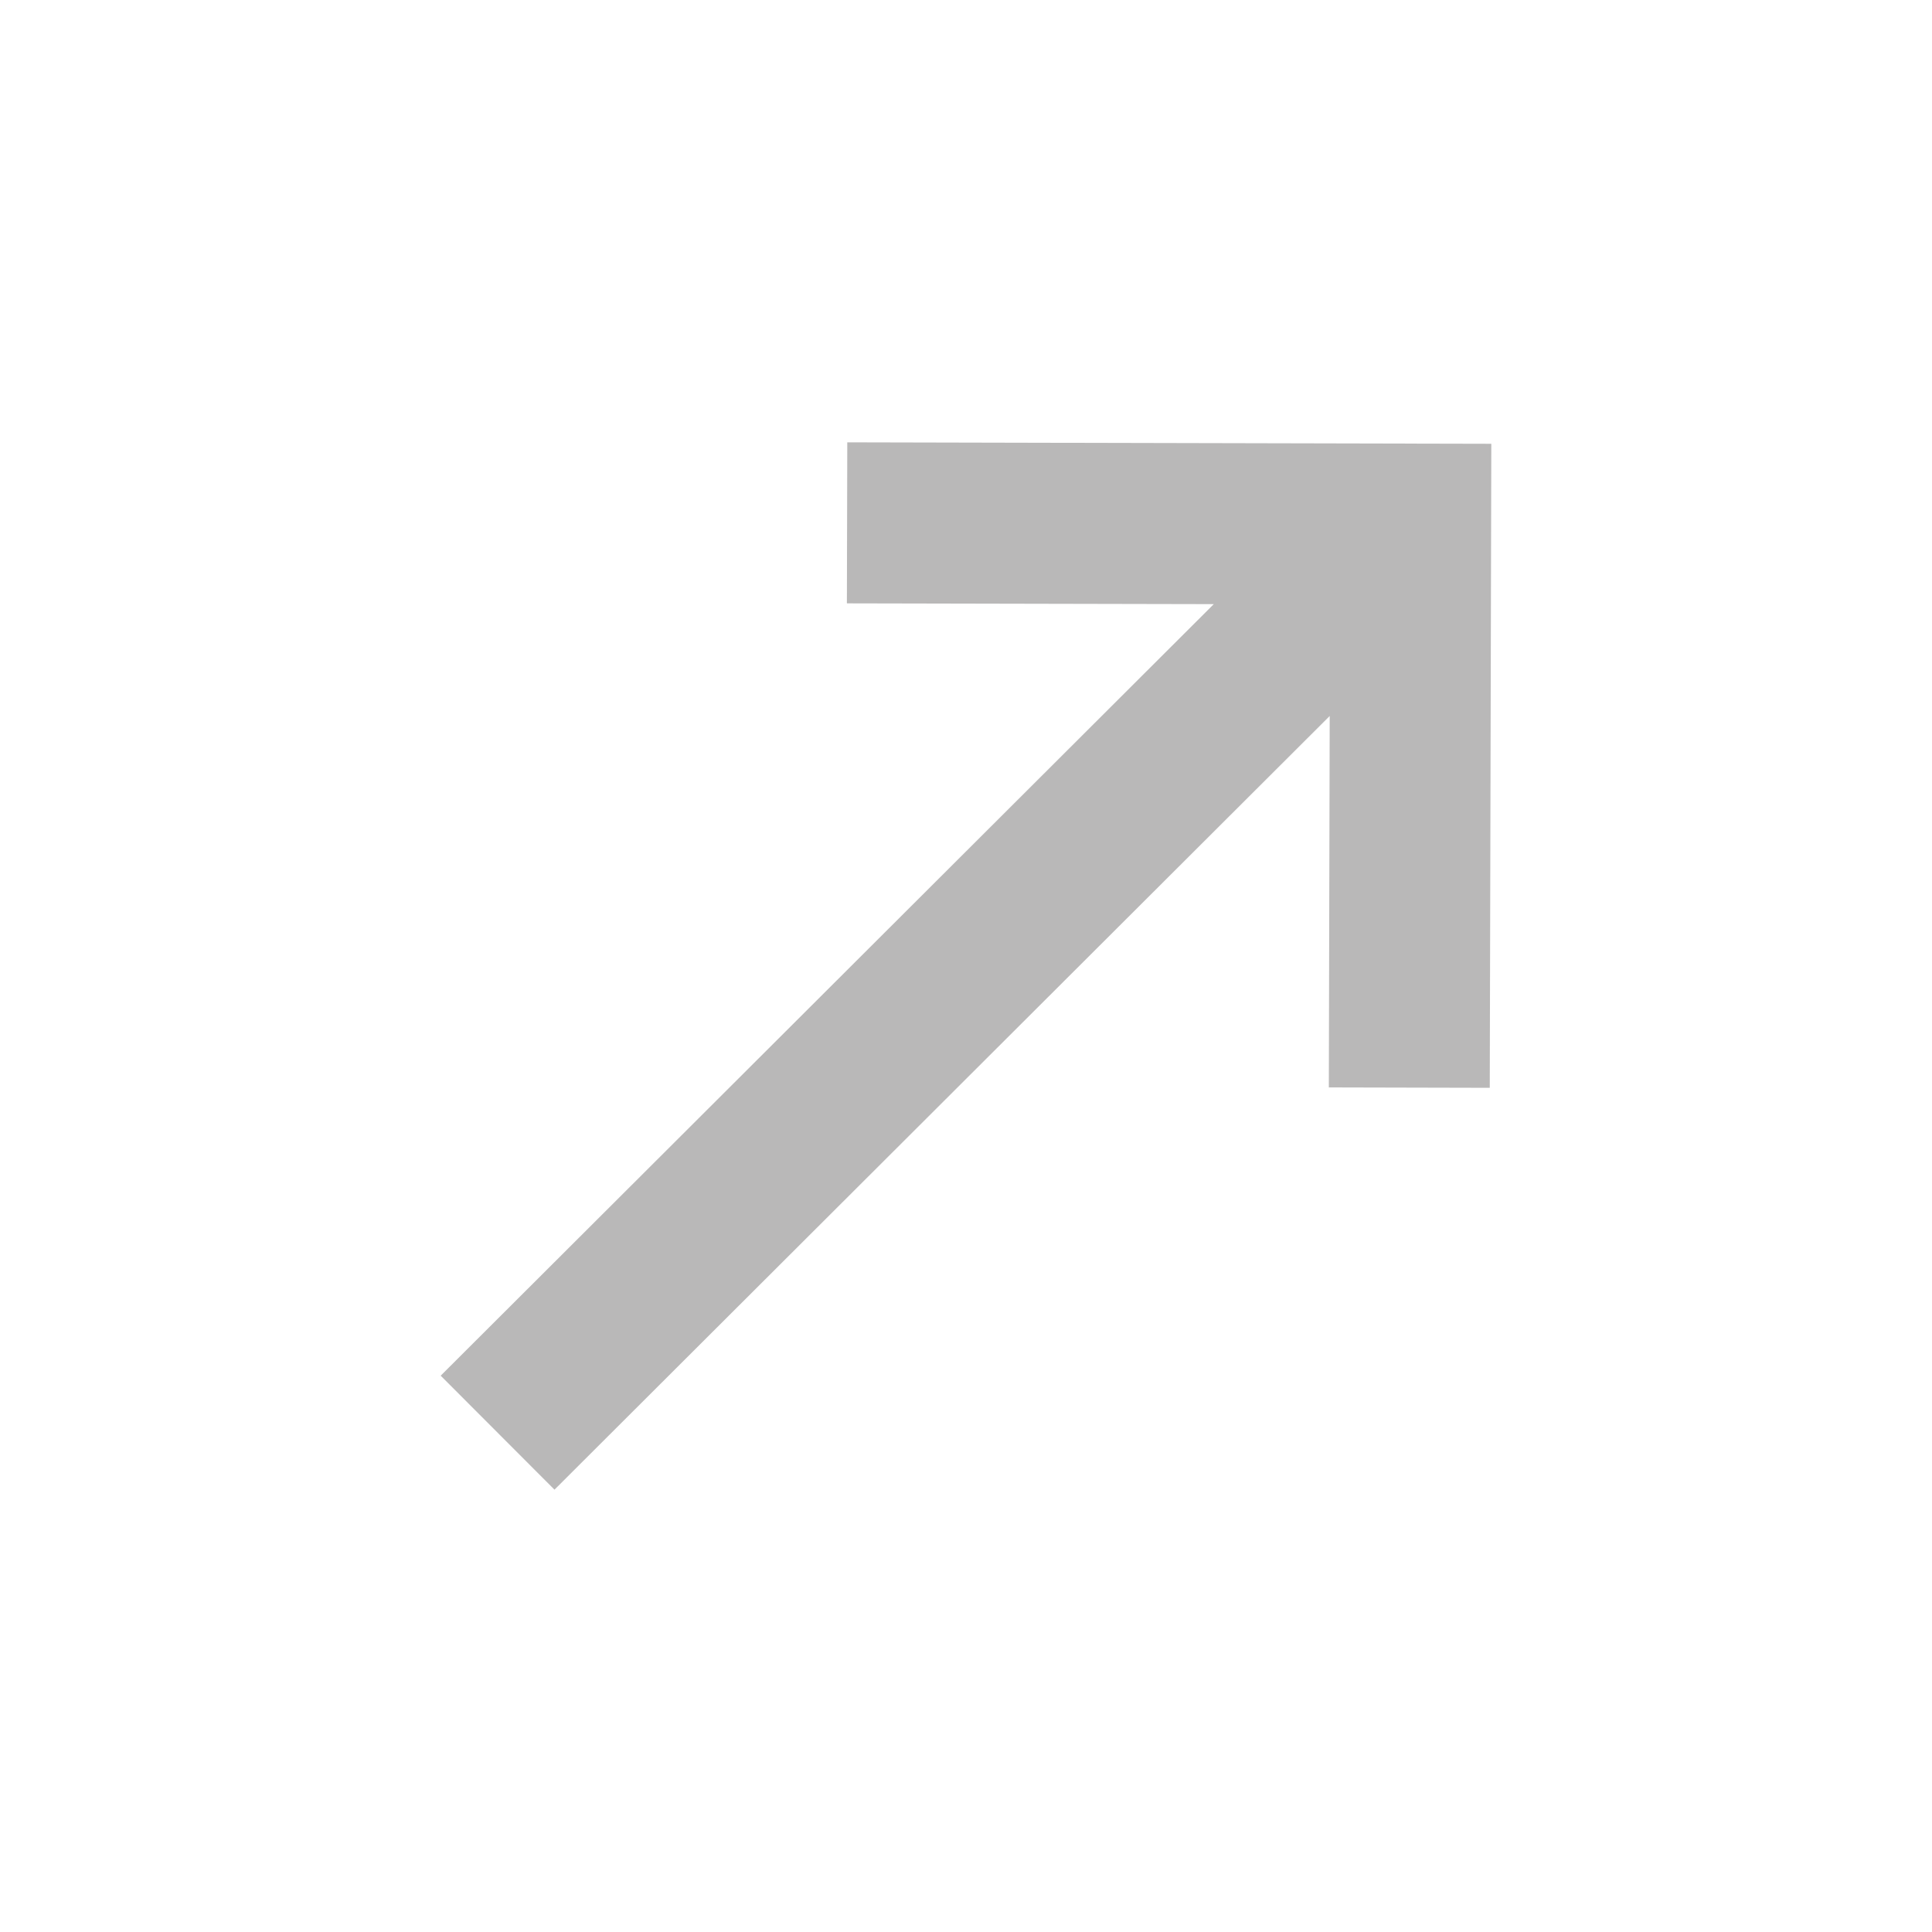 <svg width="20" height="20" viewBox="0 0 20 20" fill="none" xmlns="http://www.w3.org/2000/svg">
<path d="M8.771 4.579L8.767 6.246L12.565 6.254L4.562 14.241L5.74 15.421L13.765 7.412L13.756 11.257L15.422 11.261L15.438 4.594L8.771 4.579Z" fill="#B9B8B8"/>
</svg>
